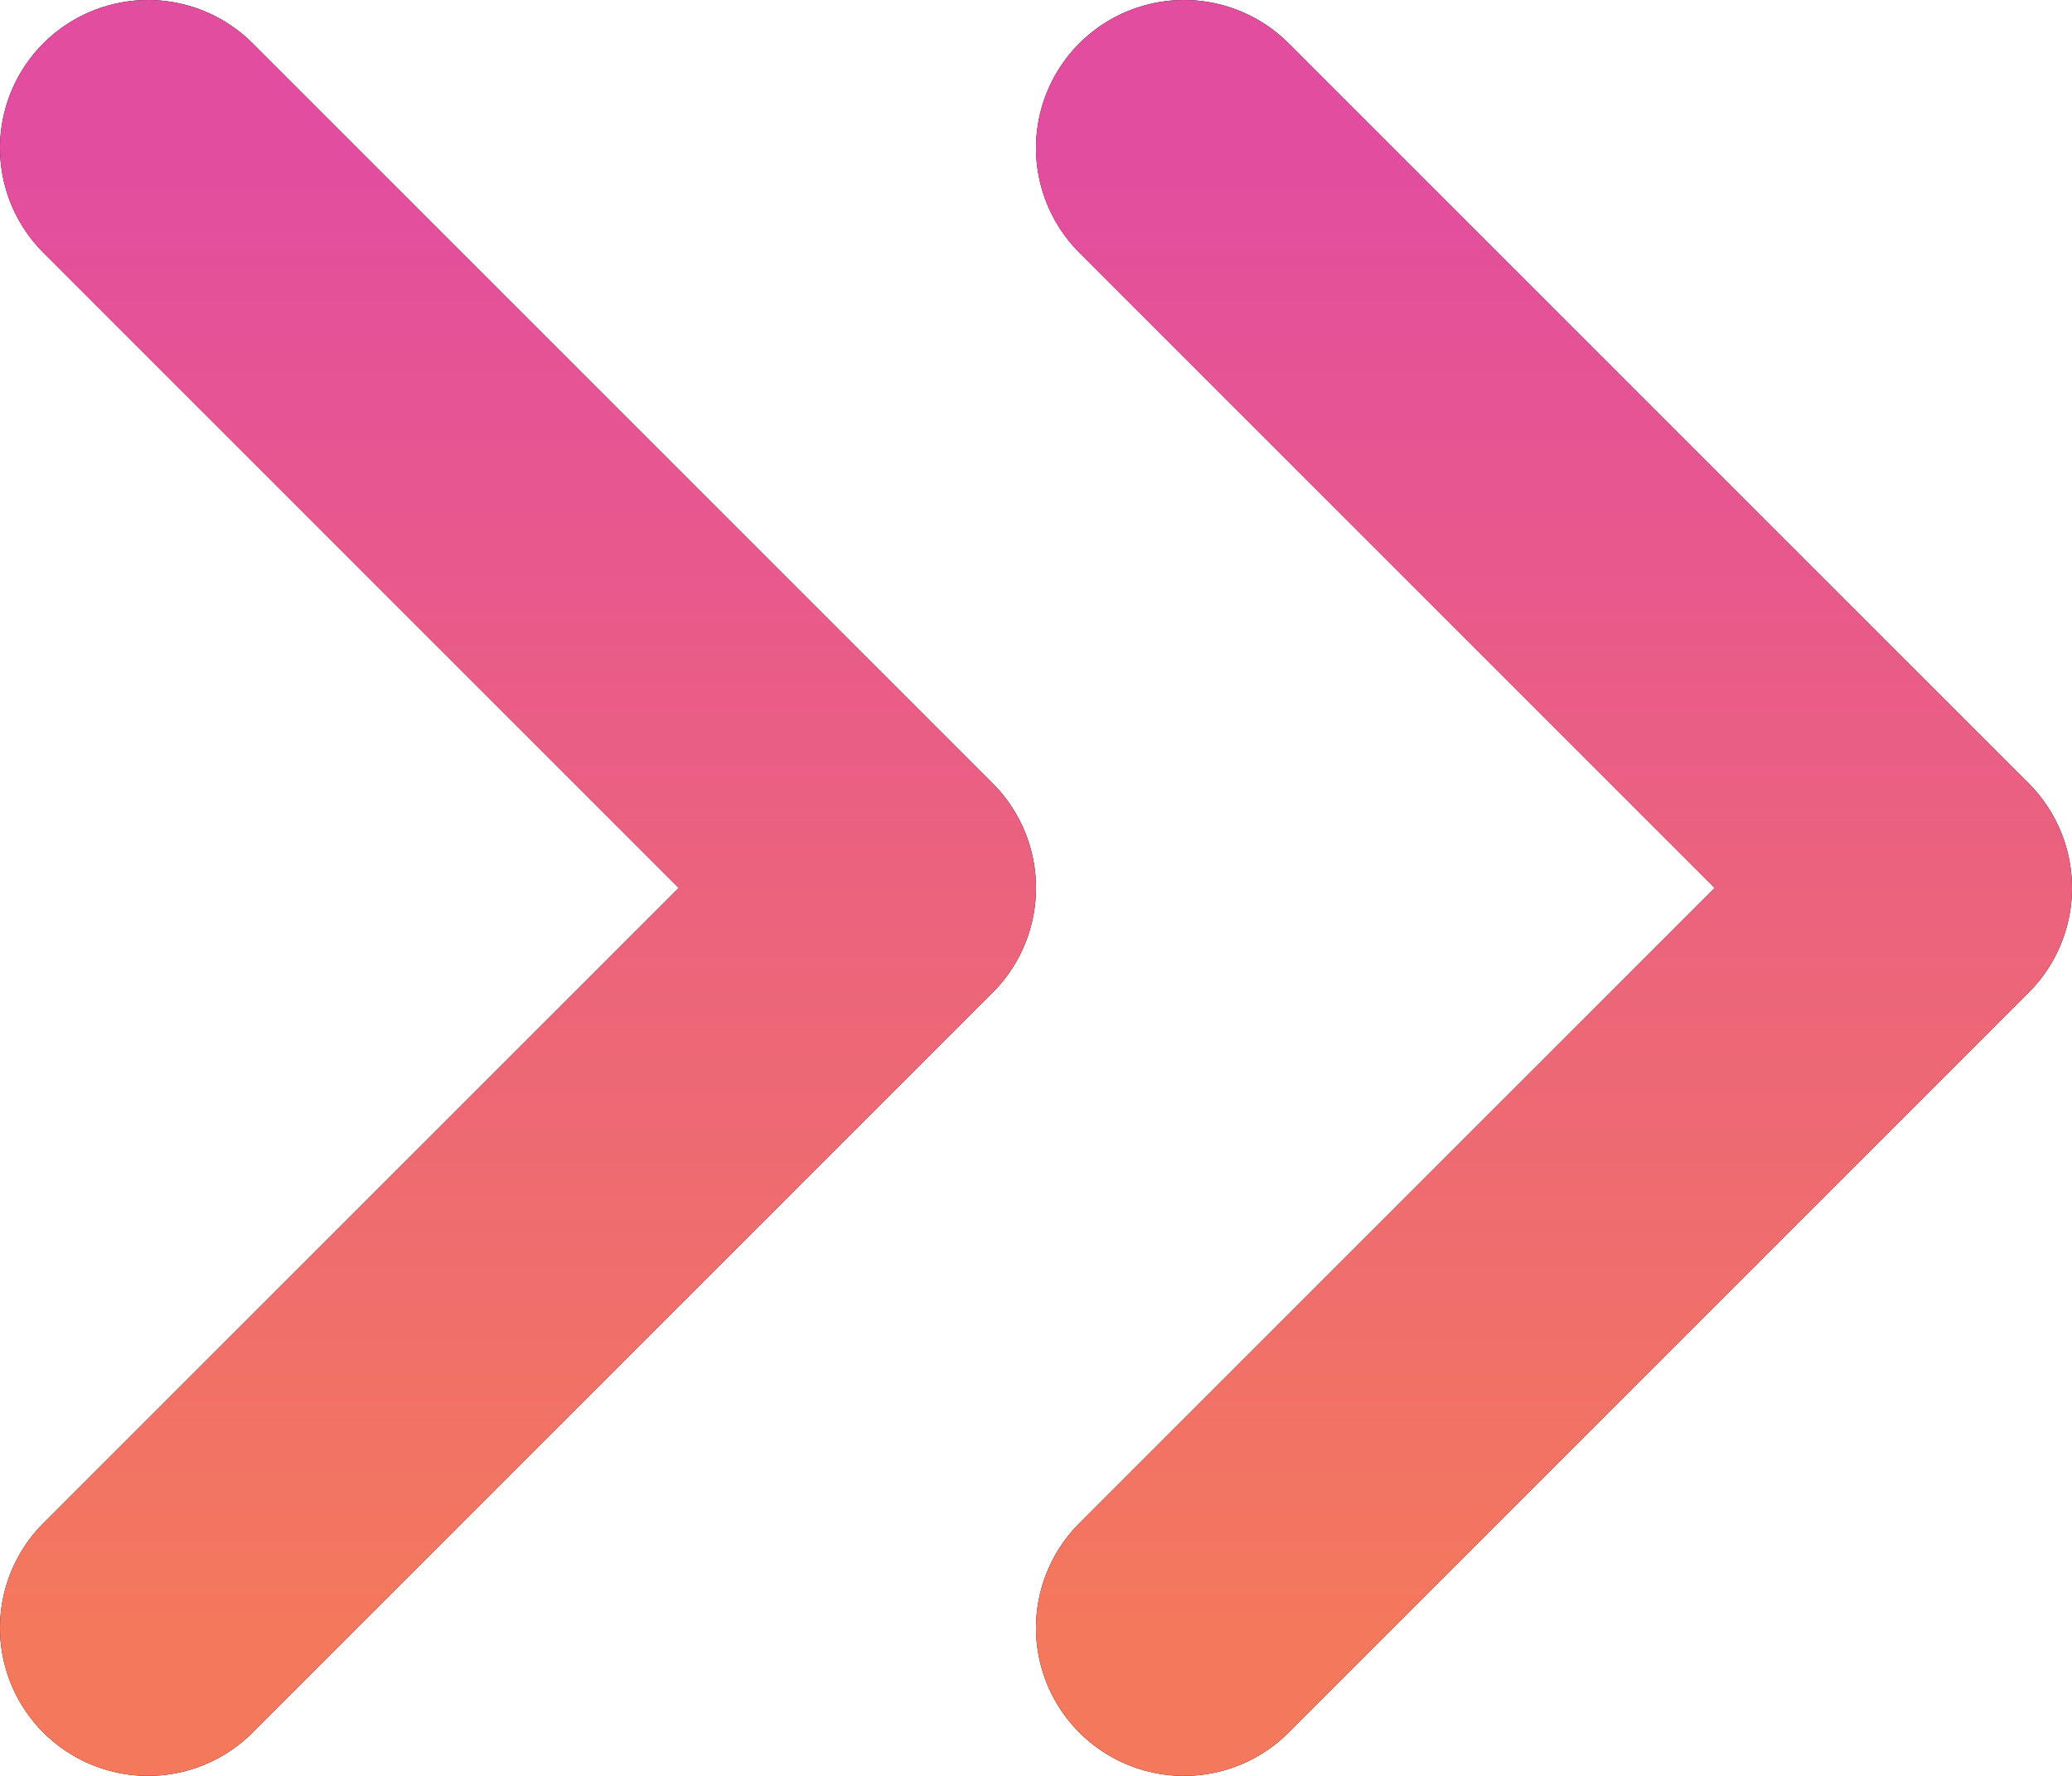 <svg width="14" height="12" viewBox="0 0 14 12" fill="none" xmlns="http://www.w3.org/2000/svg">
<path d="M8 11L13 6L8 1" stroke="black" stroke-width="2" stroke-linecap="round" stroke-linejoin="round"/>
<path d="M8 11L13 6L8 1" stroke="url(#paint0_linear_0_1)" stroke-width="2" stroke-linecap="round" stroke-linejoin="round"/>
<path d="M1 11L6 6L1 1" stroke="black" stroke-width="2" stroke-linecap="round" stroke-linejoin="round"/>
<path d="M1 11L6 6L1 1" stroke="url(#paint1_linear_0_1)" stroke-width="2" stroke-linecap="round" stroke-linejoin="round"/>
<defs>
<linearGradient id="paint0_linear_0_1" x1="10.5" y1="1" x2="10.5" y2="11" gradientUnits="userSpaceOnUse">
<stop stop-color="#E24D9F"/>
<stop offset="1" stop-color="#F4785C"/>
</linearGradient>
<linearGradient id="paint1_linear_0_1" x1="3.5" y1="1" x2="3.5" y2="11" gradientUnits="userSpaceOnUse">
<stop stop-color="#E24D9F"/>
<stop offset="1" stop-color="#F4785C"/>
</linearGradient>
</defs>
</svg>
